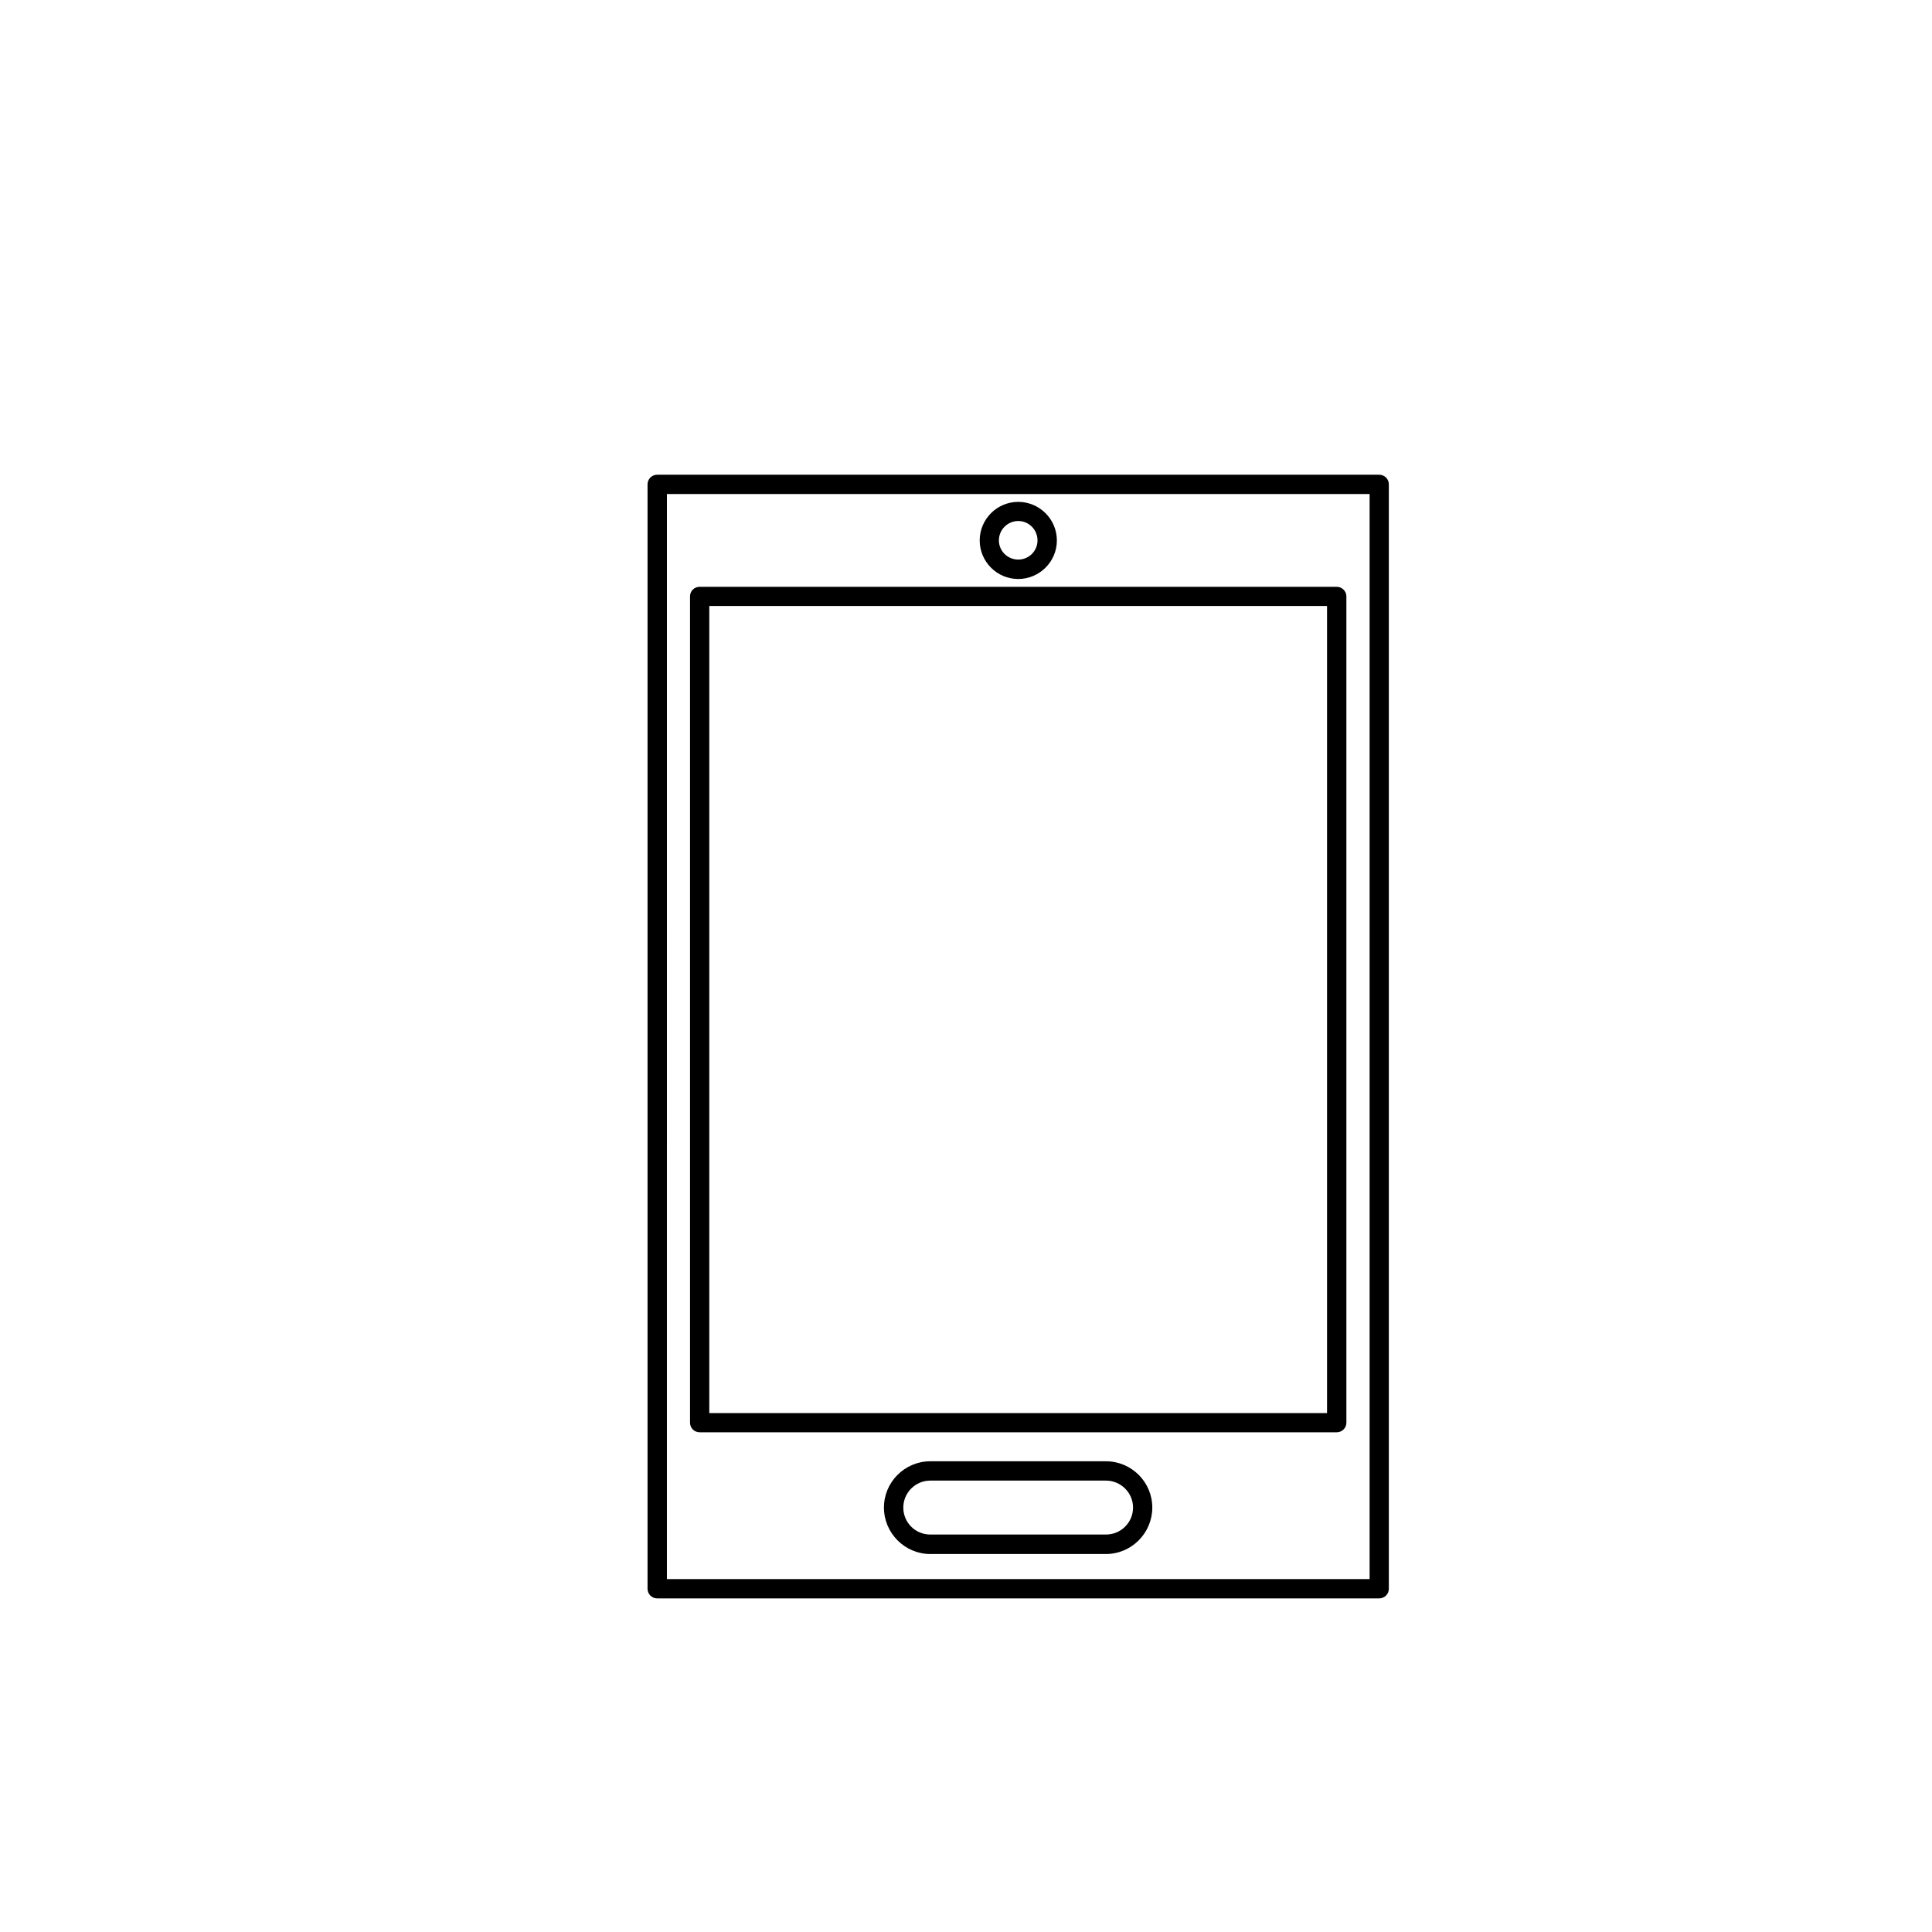 <?xml version="1.0" encoding="UTF-8"?>
<!-- Uploaded to: ICON Repo, www.svgrepo.com, Generator: ICON Repo Mixer Tools -->
<svg fill="#000000" width="800px" height="800px" version="1.1" viewBox="144 144 512 512" xmlns="http://www.w3.org/2000/svg">
 <g>
  <path d="m509.5 567.59h-191.36c-1.371 0-2.535-1.148-2.535-2.551v-292.68c0-1.402 1.148-2.551 2.535-2.551h191.35c1.449 0 2.566 1.148 2.566 2.551v292.68c0.004 1.398-1.133 2.547-2.562 2.547zm-188.76-5.117h186.22l0.004-287.55h-186.22z"/>
  <path d="m498.24 523.57h-168.81c-1.434 0-2.566-1.117-2.566-2.566v-218.98c0-1.371 1.117-2.519 2.566-2.519h168.81c1.402 0 2.566 1.148 2.566 2.519v218.98c0 1.449-1.148 2.566-2.566 2.566zm-166.27-5.086h163.71v-213.9h-163.71z"/>
  <path d="m413.85 297.44c-5.637 0-10.219-4.582-10.219-10.219 0-5.637 4.582-10.219 10.219-10.219 5.606 0 10.234 4.582 10.234 10.219 0 5.637-4.629 10.219-10.234 10.219zm0-15.367c-2.816 0-5.133 2.297-5.133 5.133 0 2.816 2.297 5.086 5.133 5.086 2.832 0 5.102-2.281 5.102-5.086 0-2.816-2.281-5.133-5.102-5.133z"/>
  <path d="m437.09 555.83h-46.555c-6.769 0-12.281-5.559-12.281-12.312 0-6.754 5.512-12.266 12.281-12.266h46.555c6.769 0 12.281 5.512 12.281 12.266 0 6.758-5.508 12.312-12.281 12.312zm-46.555-19.457c-3.938 0-7.148 3.211-7.148 7.148 0 3.984 3.211 7.148 7.148 7.148h46.555c3.938 0 7.18-3.164 7.18-7.148 0-3.938-3.242-7.148-7.18-7.148z"/>
 </g>
</svg>